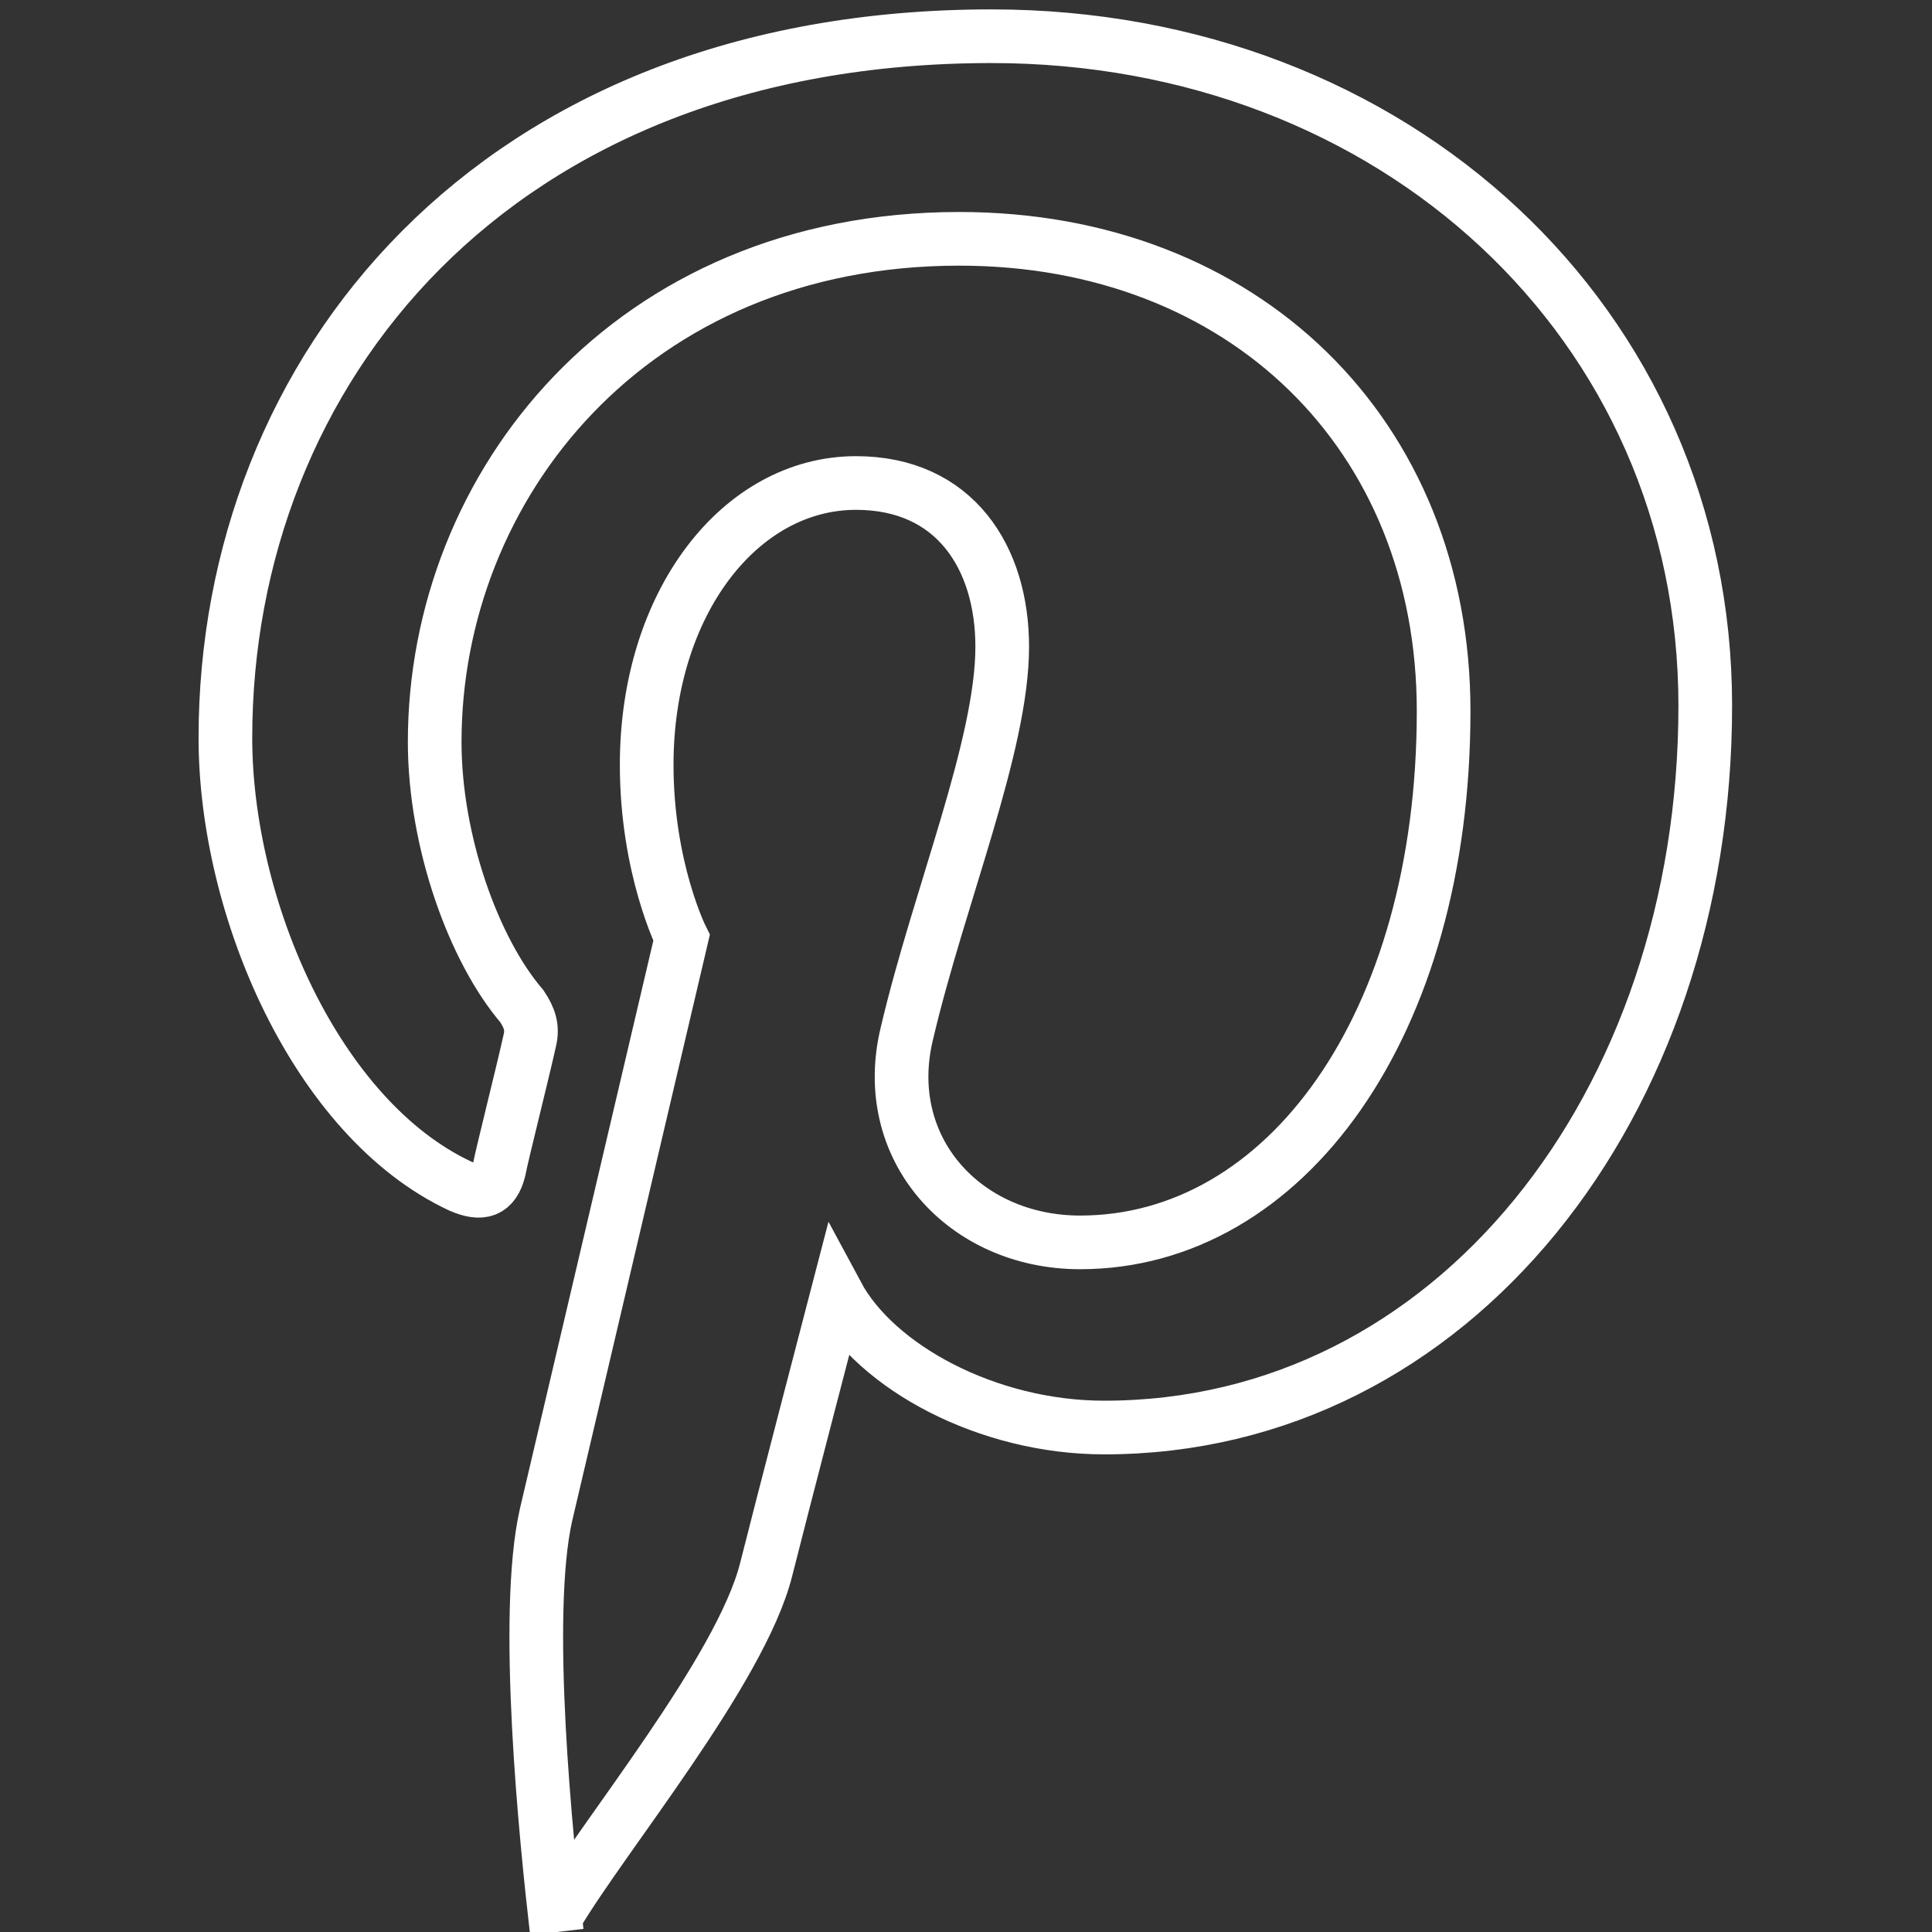 <?xml version="1.0" encoding="UTF-8"?>
<!-- Generator: Adobe Illustrator 27.9.1, SVG Export Plug-In . SVG Version: 6.00 Build 0)  -->
<svg xmlns="http://www.w3.org/2000/svg" xmlns:xlink="http://www.w3.org/1999/xlink" version="1.1" id="Ebene_1" x="0px" y="0px" viewBox="0 0 144 144" style="enable-background:new 0 0 144 144;" xml:space="preserve">
<rect x="0" y="0" width="144" height="144" fill="#333333" stroke="none"/>
<style type="text/css">
	.st0{display:none;fill:#FF5652;stroke:#000000;stroke-miterlimit:10;}
	.st1{fill:none;stroke:#FFFFFF;stroke-width:4;stroke-miterlimit:10;}
	.st2{display:none;fill:none;stroke:#FFFFFF;stroke-width:4;stroke-miterlimit:10;}
	.st3{display:none;}
	.st4{display:inline;}
	.st5{fill:none;stroke:#FFFFFF;stroke-width:4;stroke-linecap:round;stroke-linejoin:round;stroke-miterlimit:10;}
	.st6{display:inline;fill:#FFFFFF;}
</style>
<rect id="background" x="-16" y="-12" class="st0" width="183" height="172"></rect>
<path id="pinterest" class="st1" d="M41.5,144c-0.8-6.9-2.5-23.6-0.8-31.1c1.6-6.8,10.1-43,10.1-43s-2.6-5.2-2.6-12.9  c0-12.1,7-21,15.6-21c7.4,0,10.9,5.6,10.9,12.2c0,7.4-4.7,18.6-7.1,28.8c-2.1,8.6,4.3,15.6,12.9,15.6c15.3,0,27.1-16.2,27.1-39.6  c0-20.6-14.9-35.2-36.1-35.2c-24.5,0-39.1,18.4-39.1,37.5c0,7.4,2.9,15.5,6.5,19.7c0.6,0.9,0.8,1.6,0.6,2.5  c-0.6,2.7-2.1,8.6-2.3,9.7c-0.4,1.6-1.3,1.9-2.9,1.2C23.6,83.4,16.8,67.7,16.8,55c0-27.3,19.9-52.3,57.1-52.3  c30,0,53.2,21.4,53.2,49.9c0,29.7-18.8,53.8-44.8,53.8c-8.7,0-17-4.5-19.9-9.9c0,0-4.3,16.5-5.3,20.5c-1.9,7.5-12.1,19.8-15.6,25.7"></path>
<path id="facebook" class="st2" d="M96.8,27.5h11.5v-25H91c-24.4,0-36.1,14.6-36.1,35.3v19.7H35.7v23.7h19.2v60.3h28.8V81.2h19.1  l5.5-23.7H83.7V41.3C83.7,34.6,87.3,27.5,96.8,27.5z"></path>
<g id="insta" class="st3">
	<g class="st4">
		<path class="st5" d="M99.6,141.2H44.4c-22.8,0-41.4-18.6-41.4-41.4V44.2c0-22.8,18.6-41.4,41.4-41.4h55.3    c22.8,0,41.4,18.6,41.4,41.4v55.3C141.4,122.6,122.8,141.2,99.6,141.2z"></path>
		<circle class="st5" cx="72" cy="71.8" r="36.6"></circle>
	</g>
	<circle class="st6" cx="113.1" cy="30.4" r="8.3"></circle>
</g>
<path id="linkedin" class="st2" d="M33.9,142.3h-30V52.8h30V142.3z M18.9,40.6h-0.2c-10,0-16.5-6.9-16.5-15.5  c0-8.8,6.7-15.4,17-15.4c10.2,0,16.5,6.7,16.7,15.4C35.8,33.7,29.3,40.6,18.9,40.6z M141.9,142.3h-30V94.4c0-12-4.3-20.2-15.2-20.2  c-8.3,0-13.2,5.5-15.4,10.9c-0.8,1.9-1,4.6-1,7.2v50h-30c0,0,0.4-81.1,0-89.5h30v12.7c4-6.1,11.1-14.8,27-14.8  c19.7,0,34.5,12.8,34.5,40.3L141.9,142.3z M80.2,65.8c0-0.1,0.1-0.2,0.2-0.3"></path>
</svg>
